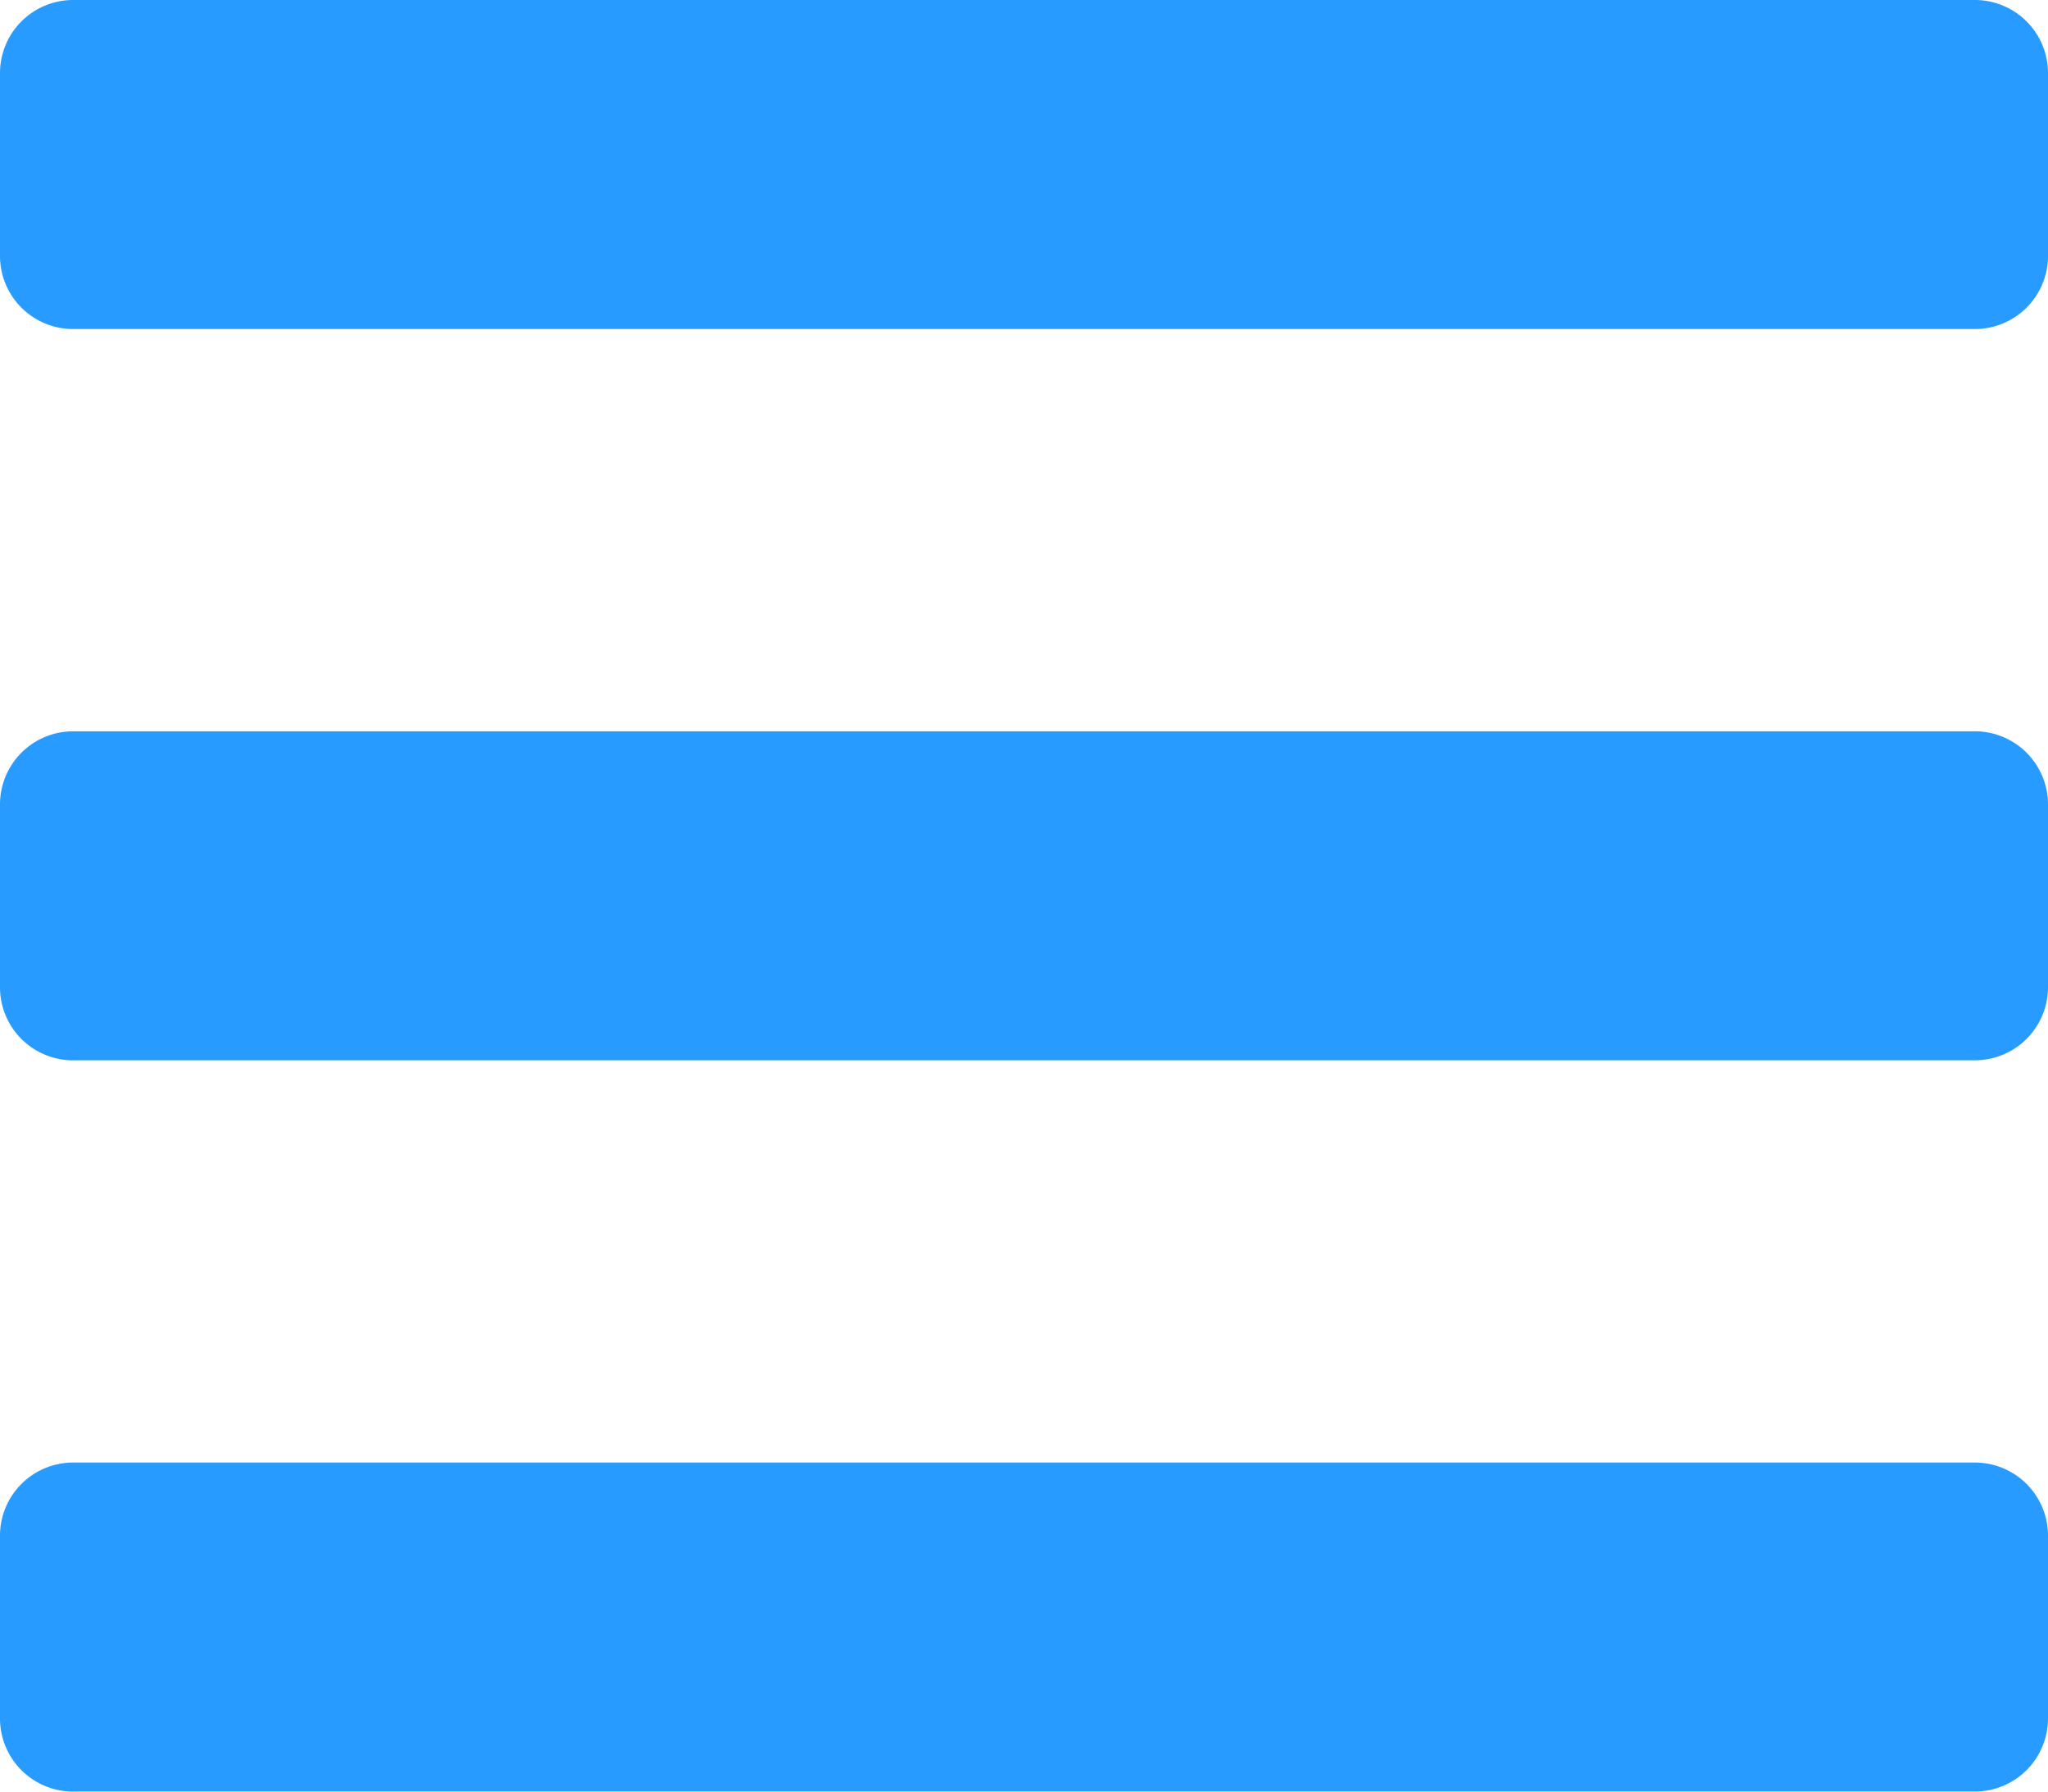 <svg xmlns="http://www.w3.org/2000/svg" width="30" height="26.25"><path id="bars-solid" d="M1.071,64.821H28.929A1.071,1.071,0,0,0,30,63.75V61.071A1.071,1.071,0,0,0,28.929,60H1.071A1.071,1.071,0,0,0,0,61.071V63.75A1.071,1.071,0,0,0,1.071,64.821Zm0,10.714H28.929A1.071,1.071,0,0,0,30,74.464V71.786a1.071,1.071,0,0,0-1.071-1.071H1.071A1.071,1.071,0,0,0,0,71.786v2.679A1.071,1.071,0,0,0,1.071,75.536Zm0,10.714H28.929A1.071,1.071,0,0,0,30,85.179V82.5a1.071,1.071,0,0,0-1.071-1.071H1.071A1.071,1.071,0,0,0,0,82.5v2.679A1.071,1.071,0,0,0,1.071,86.25Z" transform="translate(0 -60)" fill="#279bff"/></svg>
